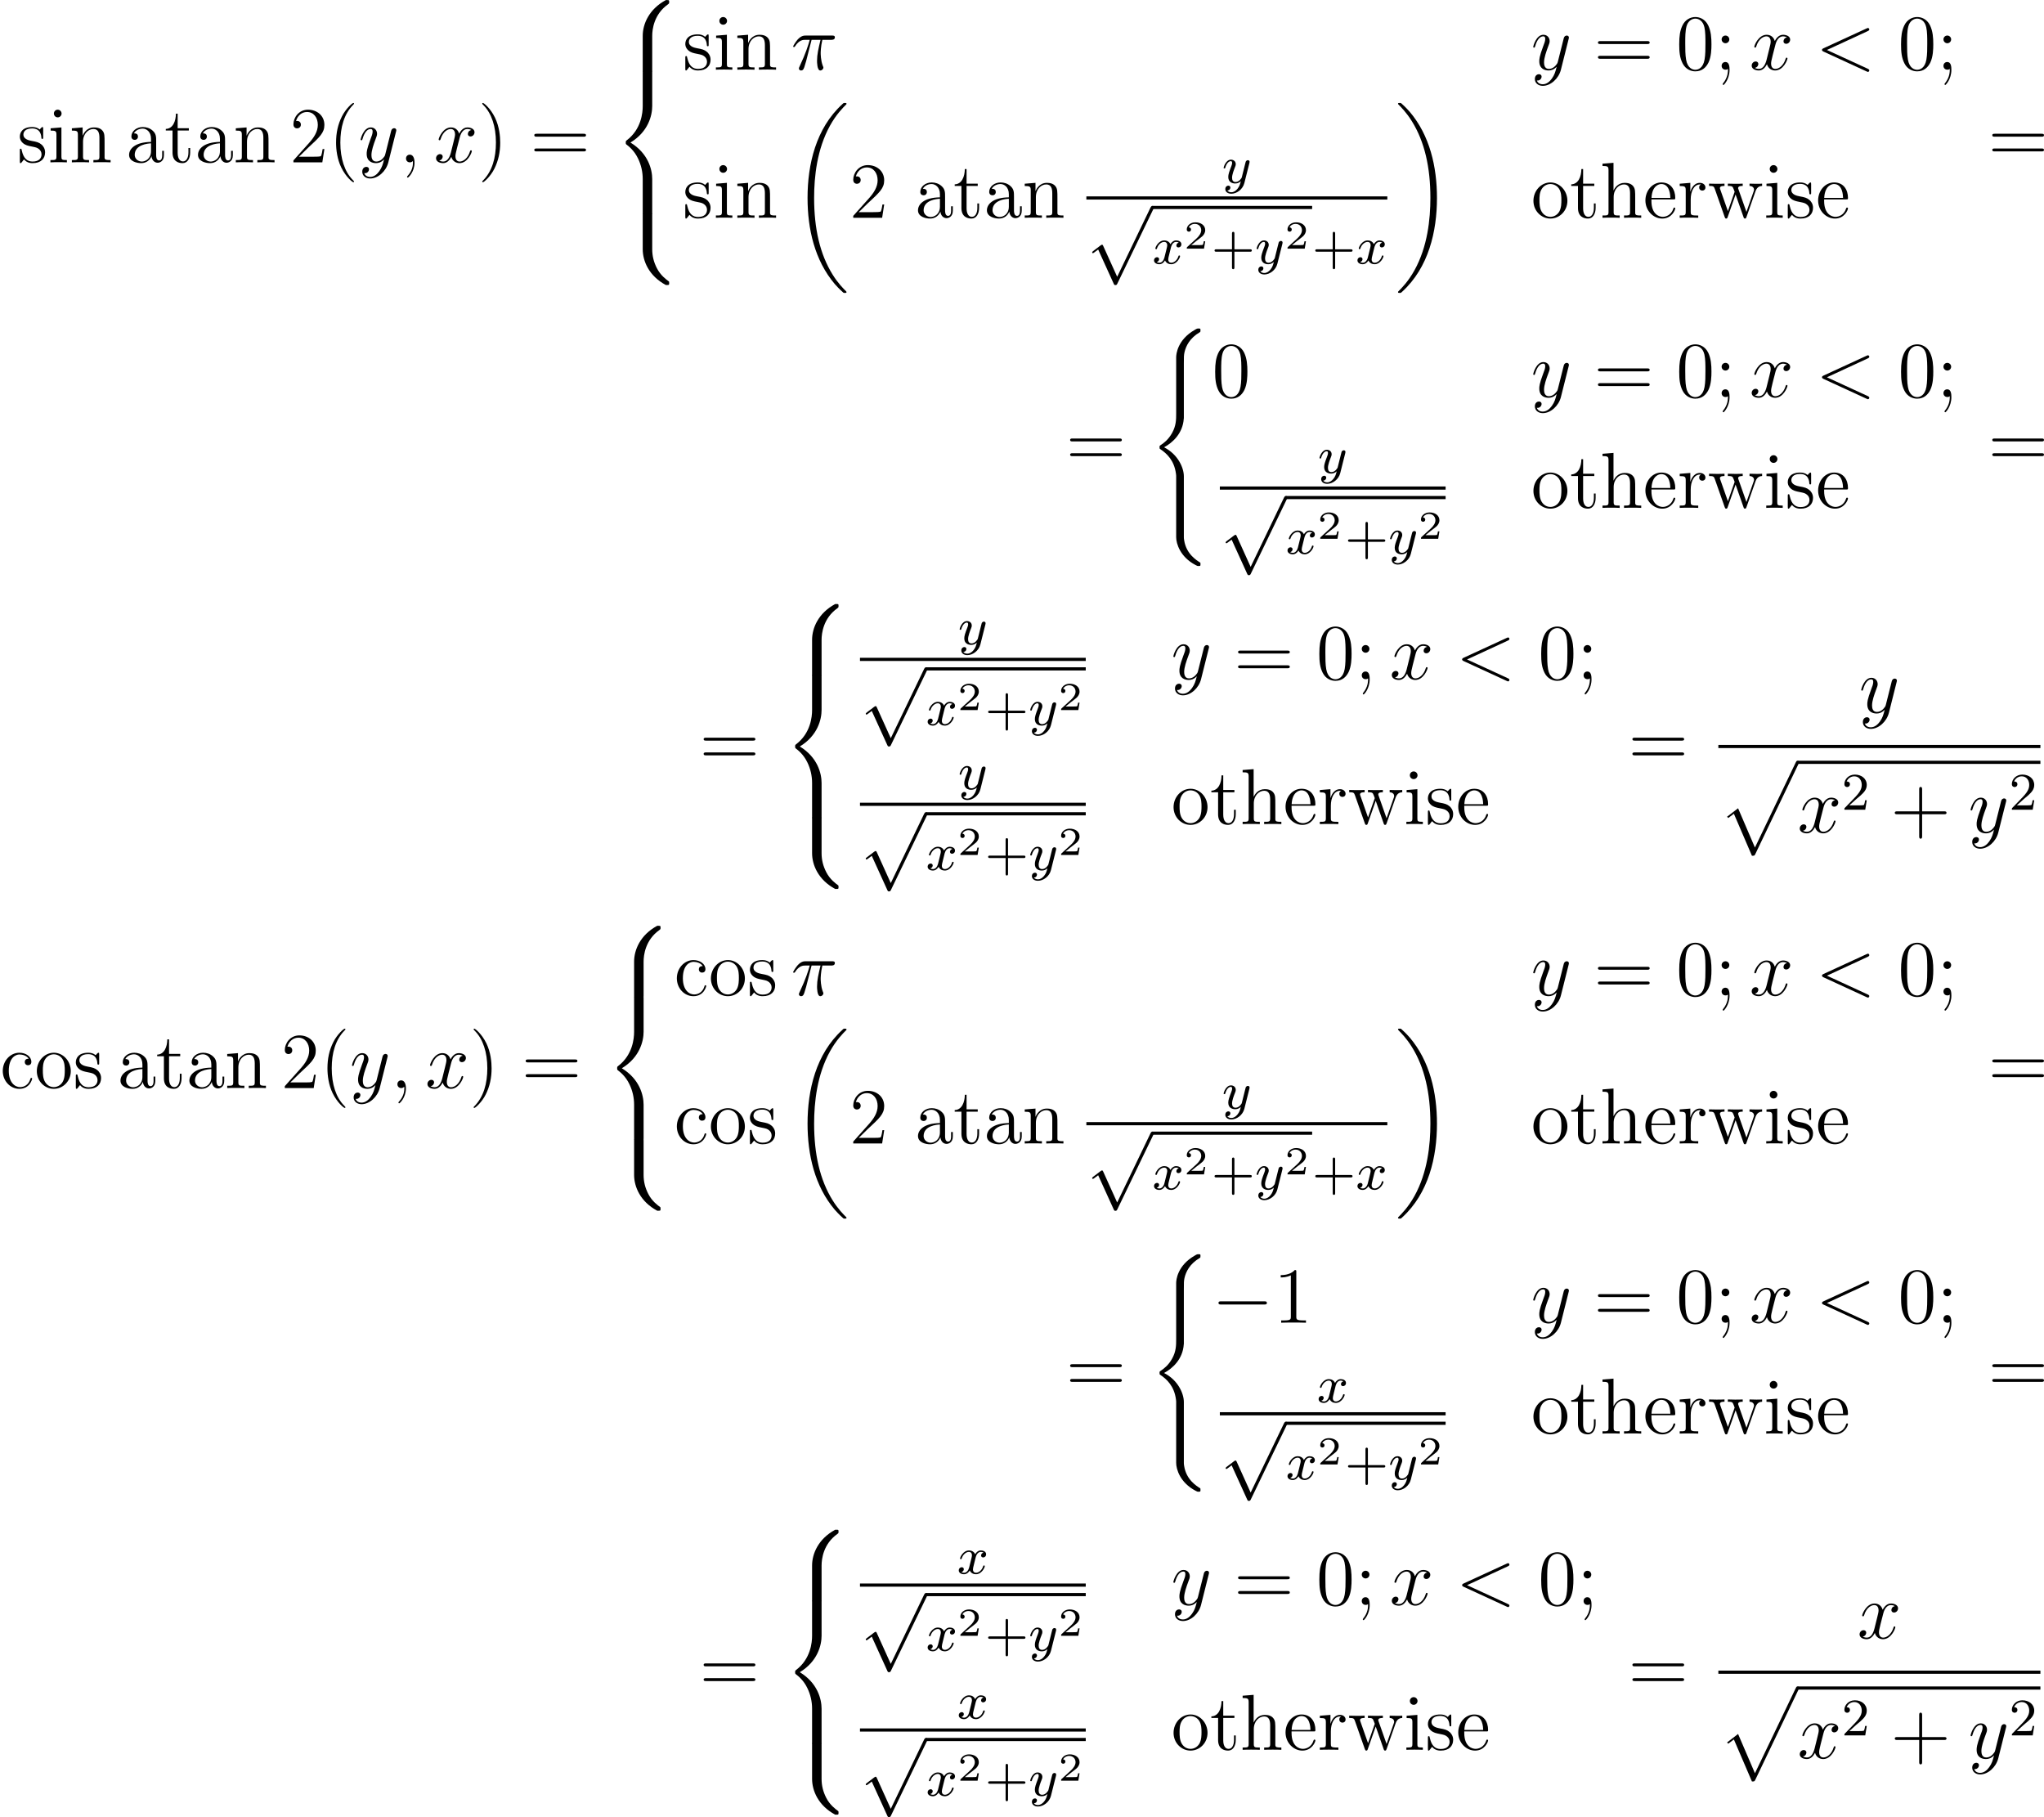 <?xml version='1.0' encoding='UTF-8'?>
<!-- This file was generated by dvisvgm 2.5 -->
<svg height='274.331pt' version='1.1' viewBox='78.483 79.9 308.634 274.331' width='308.634pt' xmlns='http://www.w3.org/2000/svg' xmlns:xlink='http://www.w3.org/1999/xlink'>
<defs>
<path d='M3.216 -1.118H2.995C2.983 -1.034 2.923 -0.64 2.833 -0.574C2.792 -0.538 2.307 -0.538 2.224 -0.538H1.106L1.871 -1.16C2.074 -1.321 2.606 -1.704 2.792 -1.883C2.971 -2.062 3.216 -2.367 3.216 -2.792C3.216 -3.539 2.54 -3.975 1.739 -3.975C0.968 -3.975 0.43 -3.467 0.43 -2.905C0.43 -2.6 0.687 -2.564 0.753 -2.564C0.903 -2.564 1.076 -2.672 1.076 -2.887C1.076 -3.019 0.998 -3.21 0.735 -3.21C0.873 -3.515 1.237 -3.742 1.65 -3.742C2.277 -3.742 2.612 -3.276 2.612 -2.792C2.612 -2.367 2.331 -1.931 1.913 -1.548L0.496 -0.251C0.436 -0.191 0.43 -0.185 0.43 0H3.031L3.216 -1.118Z' id='g4-50'/>
<path d='M7.878 -2.75C8.082 -2.75 8.297 -2.75 8.297 -2.989S8.082 -3.228 7.878 -3.228H1.411C1.207 -3.228 0.992 -3.228 0.992 -2.989S1.207 -2.75 1.411 -2.75H7.878Z' id='g1-0'/>
<path d='M4.651 10.222L2.546 5.571C2.463 5.38 2.403 5.38 2.367 5.38C2.355 5.38 2.295 5.38 2.164 5.475L1.028 6.336C0.873 6.456 0.873 6.492 0.873 6.528C0.873 6.587 0.909 6.659 0.992 6.659C1.064 6.659 1.267 6.492 1.399 6.396C1.47 6.336 1.65 6.205 1.781 6.109L4.136 11.286C4.22 11.477 4.28 11.477 4.388 11.477C4.567 11.477 4.603 11.405 4.686 11.238L10.114 0C10.198 -0.167 10.198 -0.215 10.198 -0.239C10.198 -0.359 10.102 -0.478 9.959 -0.478C9.863 -0.478 9.779 -0.418 9.684 -0.227L4.651 10.222Z' id='g1-112'/>
<path d='M3.993 -3.18C3.642 -3.092 3.626 -2.782 3.626 -2.75C3.626 -2.574 3.762 -2.455 3.937 -2.455S4.384 -2.59 4.384 -2.933C4.384 -3.387 3.881 -3.515 3.587 -3.515C3.212 -3.515 2.909 -3.252 2.726 -2.941C2.55 -3.363 2.136 -3.515 1.809 -3.515C0.94 -3.515 0.454 -2.519 0.454 -2.295C0.454 -2.224 0.51 -2.192 0.574 -2.192C0.669 -2.192 0.685 -2.232 0.709 -2.327C0.893 -2.909 1.371 -3.292 1.785 -3.292C2.096 -3.292 2.248 -3.068 2.248 -2.782C2.248 -2.622 2.152 -2.256 2.088 -2C2.032 -1.769 1.857 -1.06 1.817 -0.909C1.706 -0.478 1.419 -0.143 1.06 -0.143C1.028 -0.143 0.821 -0.143 0.654 -0.255C1.02 -0.343 1.02 -0.677 1.02 -0.685C1.02 -0.869 0.877 -0.98 0.701 -0.98C0.486 -0.98 0.255 -0.797 0.255 -0.494C0.255 -0.128 0.646 0.08 1.052 0.08C1.474 0.08 1.769 -0.239 1.913 -0.494C2.088 -0.104 2.455 0.08 2.837 0.08C3.706 0.08 4.184 -0.917 4.184 -1.14C4.184 -1.219 4.121 -1.243 4.065 -1.243C3.969 -1.243 3.953 -1.188 3.929 -1.108C3.77 -0.574 3.316 -0.143 2.853 -0.143C2.59 -0.143 2.399 -0.319 2.399 -0.654C2.399 -0.813 2.447 -0.996 2.558 -1.443C2.614 -1.682 2.79 -2.383 2.829 -2.534C2.941 -2.949 3.22 -3.292 3.579 -3.292C3.618 -3.292 3.826 -3.292 3.993 -3.18Z' id='g2-120'/>
<path d='M4.129 -3.005C4.16 -3.116 4.16 -3.132 4.16 -3.188C4.16 -3.387 4.001 -3.435 3.905 -3.435C3.866 -3.435 3.682 -3.427 3.579 -3.22C3.563 -3.18 3.491 -2.893 3.451 -2.726L2.973 -0.813C2.965 -0.789 2.622 -0.143 2.04 -0.143C1.65 -0.143 1.514 -0.43 1.514 -0.789C1.514 -1.251 1.785 -1.961 1.969 -2.423C2.048 -2.622 2.072 -2.694 2.072 -2.837C2.072 -3.276 1.722 -3.515 1.355 -3.515C0.566 -3.515 0.239 -2.391 0.239 -2.295C0.239 -2.224 0.295 -2.192 0.359 -2.192C0.462 -2.192 0.47 -2.24 0.494 -2.319C0.701 -3.013 1.044 -3.292 1.331 -3.292C1.451 -3.292 1.522 -3.212 1.522 -3.029C1.522 -2.861 1.459 -2.678 1.403 -2.534C1.076 -1.69 0.94 -1.283 0.94 -0.909C0.94 -0.128 1.53 0.08 2 0.08C2.375 0.08 2.646 -0.088 2.837 -0.271C2.726 0.175 2.646 0.486 2.343 0.869C2.08 1.196 1.761 1.403 1.403 1.403C1.267 1.403 0.964 1.379 0.805 1.14C1.227 1.108 1.259 0.749 1.259 0.701C1.259 0.51 1.116 0.406 0.948 0.406C0.773 0.406 0.494 0.542 0.494 0.933C0.494 1.307 0.837 1.626 1.403 1.626C2.216 1.626 3.132 0.972 3.371 0.008L4.129 -3.005Z' id='g2-121'/>
<path d='M3.475 -1.809H5.818C5.93 -1.809 6.105 -1.809 6.105 -1.993S5.93 -2.176 5.818 -2.176H3.475V-4.527C3.475 -4.639 3.475 -4.814 3.292 -4.814S3.108 -4.639 3.108 -4.527V-2.176H0.757C0.646 -2.176 0.47 -2.176 0.47 -1.993S0.646 -1.809 0.757 -1.809H3.108V0.542C3.108 0.654 3.108 0.829 3.292 0.829S3.475 0.654 3.475 0.542V-1.809Z' id='g5-43'/>
<path d='M2.248 -1.626C2.375 -1.745 2.71 -2.008 2.837 -2.12C3.332 -2.574 3.802 -3.013 3.802 -3.738C3.802 -4.686 3.005 -5.3 2.008 -5.3C1.052 -5.3 0.422 -4.575 0.422 -3.866C0.422 -3.475 0.733 -3.419 0.845 -3.419C1.012 -3.419 1.259 -3.539 1.259 -3.842C1.259 -4.256 0.861 -4.256 0.765 -4.256C0.996 -4.838 1.53 -5.037 1.921 -5.037C2.662 -5.037 3.045 -4.407 3.045 -3.738C3.045 -2.909 2.463 -2.303 1.522 -1.339L0.518 -0.303C0.422 -0.215 0.422 -0.199 0.422 0H3.571L3.802 -1.427H3.555C3.531 -1.267 3.467 -0.869 3.371 -0.717C3.324 -0.654 2.718 -0.654 2.59 -0.654H1.172L2.248 -1.626Z' id='g5-50'/>
<path d='M8.369 28.083C8.369 28.035 8.345 28.011 8.321 27.975C7.878 27.533 7.077 26.732 6.276 25.441C4.352 22.356 3.479 18.471 3.479 13.868C3.479 10.652 3.909 6.504 5.882 2.941C6.826 1.243 7.807 0.263 8.333 -0.263C8.369 -0.299 8.369 -0.323 8.369 -0.359C8.369 -0.478 8.285 -0.478 8.118 -0.478S7.926 -0.478 7.747 -0.299C3.742 3.347 2.487 8.823 2.487 13.856C2.487 18.554 3.563 23.289 6.599 26.863C6.838 27.138 7.293 27.628 7.783 28.059C7.926 28.202 7.95 28.202 8.118 28.202S8.369 28.202 8.369 28.083Z' id='g0-18'/>
<path d='M6.3 13.868C6.3 9.17 5.224 4.435 2.188 0.861C1.949 0.586 1.494 0.096 1.004 -0.335C0.861 -0.478 0.837 -0.478 0.669 -0.478C0.526 -0.478 0.418 -0.478 0.418 -0.359C0.418 -0.311 0.466 -0.263 0.49 -0.239C0.909 0.191 1.71 0.992 2.511 2.283C4.435 5.368 5.308 9.253 5.308 13.856C5.308 17.072 4.878 21.22 2.905 24.783C1.961 26.481 0.968 27.473 0.466 27.975C0.442 28.011 0.418 28.047 0.418 28.083C0.418 28.202 0.526 28.202 0.669 28.202C0.837 28.202 0.861 28.202 1.04 28.023C5.045 24.377 6.3 18.901 6.3 13.868Z' id='g0-19'/>
<path d='M5.392 21.842C5.392 20.527 4.483 18.507 2.403 17.455C3.694 16.761 5.236 15.362 5.38 13.127L5.392 13.055V4.77C5.392 3.79 5.392 3.575 5.487 3.12C5.703 2.164 6.276 0.98 7.795 0.084C7.89 0.024 7.902 0.012 7.902 -0.203C7.902 -0.466 7.89 -0.478 7.627 -0.478C7.412 -0.478 7.388 -0.478 7.066 -0.287C4.388 1.231 4.232 3.455 4.232 3.873V12.374C4.232 13.234 4.232 14.203 3.61 15.303C3.061 16.283 2.415 16.773 1.901 17.12C1.733 17.227 1.722 17.239 1.722 17.443C1.722 17.658 1.733 17.67 1.829 17.73C2.845 18.399 3.933 19.463 4.196 21.412C4.232 21.675 4.232 21.699 4.232 21.842V31.024C4.232 31.992 4.83 34 7.137 35.22C7.412 35.375 7.436 35.375 7.627 35.375C7.89 35.375 7.902 35.363 7.902 35.1C7.902 34.885 7.89 34.873 7.843 34.849C7.329 34.527 5.762 33.582 5.44 31.502C5.392 31.191 5.392 31.167 5.392 31.012V21.842Z' id='g0-40'/>
<path d='M6.025 5.416C6.025 4.435 6.288 2.152 8.416 0.646C8.572 0.526 8.584 0.514 8.584 0.299C8.584 0.024 8.572 0.012 8.273 0.012H8.082C5.511 1.399 4.591 3.658 4.591 5.416V10.556C4.591 10.867 4.603 10.879 4.926 10.879H5.691C6.013 10.879 6.025 10.867 6.025 10.556V5.416Z' id='g0-56'/>
<path d='M8.273 10.748C8.572 10.748 8.584 10.736 8.584 10.461C8.584 10.246 8.572 10.234 8.524 10.198C8.153 9.923 7.293 9.313 6.731 8.213C6.265 7.305 6.025 6.384 6.025 5.344V0.203C6.025 -0.108 6.013 -0.12 5.691 -0.12H4.926C4.603 -0.12 4.591 -0.108 4.591 0.203V5.344C4.591 7.113 5.511 9.373 8.082 10.748H8.273Z' id='g0-58'/>
<path d='M4.591 21.316C4.591 21.627 4.603 21.639 4.926 21.639H5.691C6.013 21.639 6.025 21.627 6.025 21.316V16.271C6.025 14.824 5.416 12.386 2.738 10.76C5.44 9.122 6.025 6.659 6.025 5.248V0.203C6.025 -0.108 6.013 -0.12 5.691 -0.12H4.926C4.603 -0.12 4.591 -0.108 4.591 0.203V5.26C4.591 6.265 4.376 8.751 2.176 10.425C2.044 10.533 2.032 10.544 2.032 10.76S2.044 10.987 2.176 11.094C2.487 11.333 3.312 11.967 3.885 13.175C4.352 14.131 4.591 15.195 4.591 16.259V21.316Z' id='g0-60'/>
<path d='M5.069 13.868C5.44 13.868 5.452 13.856 5.571 13.629L12.111 -0.024C12.194 -0.179 12.194 -0.203 12.194 -0.239C12.194 -0.371 12.099 -0.478 11.955 -0.478C11.8 -0.478 11.752 -0.371 11.692 -0.239L5.523 12.625L2.977 6.695L1.315 7.974L1.494 8.165L2.343 7.52L5.069 13.868Z' id='g0-112'/>
<path d='M3.096 -4.507H4.447C4.125 -3.168 3.921 -2.295 3.921 -1.339C3.921 -1.172 3.921 0.12 4.411 0.12C4.663 0.12 4.878 -0.108 4.878 -0.311C4.878 -0.371 4.878 -0.395 4.794 -0.574C4.471 -1.399 4.471 -2.427 4.471 -2.511C4.471 -2.582 4.471 -3.431 4.722 -4.507H6.061C6.217 -4.507 6.611 -4.507 6.611 -4.89C6.611 -5.153 6.384 -5.153 6.169 -5.153H2.236C1.961 -5.153 1.554 -5.153 1.004 -4.567C0.693 -4.22 0.311 -3.587 0.311 -3.515S0.371 -3.419 0.442 -3.419C0.526 -3.419 0.538 -3.455 0.598 -3.527C1.219 -4.507 1.841 -4.507 2.14 -4.507H2.821C2.558 -3.61 2.26 -2.57 1.279 -0.478C1.184 -0.287 1.184 -0.263 1.184 -0.191C1.184 0.06 1.399 0.12 1.506 0.12C1.853 0.12 1.949 -0.191 2.092 -0.693C2.283 -1.303 2.283 -1.327 2.403 -1.805L3.096 -4.507Z' id='g3-25'/>
<path d='M2.331 0.048C2.331 -0.646 2.104 -1.16 1.614 -1.16C1.231 -1.16 1.04 -0.849 1.04 -0.586S1.219 0 1.626 0C1.781 0 1.913 -0.048 2.02 -0.155C2.044 -0.179 2.056 -0.179 2.068 -0.179C2.092 -0.179 2.092 -0.012 2.092 0.048C2.092 0.442 2.02 1.219 1.327 1.997C1.196 2.14 1.196 2.164 1.196 2.188C1.196 2.248 1.255 2.307 1.315 2.307C1.411 2.307 2.331 1.423 2.331 0.048Z' id='g3-59'/>
<path d='M7.878 -5.822C8.094 -5.918 8.118 -6.001 8.118 -6.073C8.118 -6.205 8.022 -6.3 7.89 -6.3C7.867 -6.3 7.855 -6.288 7.687 -6.217L1.219 -3.24C1.004 -3.144 0.98 -3.061 0.98 -2.989C0.98 -2.905 0.992 -2.833 1.219 -2.726L7.687 0.251C7.843 0.323 7.867 0.335 7.89 0.335C8.022 0.335 8.118 0.239 8.118 0.108C8.118 0.036 8.094 -0.048 7.878 -0.143L1.722 -2.977L7.878 -5.822Z' id='g3-60'/>
<path d='M5.667 -4.878C5.284 -4.806 5.141 -4.519 5.141 -4.292C5.141 -4.005 5.368 -3.909 5.535 -3.909C5.894 -3.909 6.145 -4.22 6.145 -4.543C6.145 -5.045 5.571 -5.272 5.069 -5.272C4.34 -5.272 3.933 -4.555 3.826 -4.328C3.551 -5.224 2.809 -5.272 2.594 -5.272C1.375 -5.272 0.729 -3.706 0.729 -3.443C0.729 -3.395 0.777 -3.335 0.861 -3.335C0.956 -3.335 0.98 -3.407 1.004 -3.455C1.411 -4.782 2.212 -5.033 2.558 -5.033C3.096 -5.033 3.204 -4.531 3.204 -4.244C3.204 -3.981 3.132 -3.706 2.989 -3.132L2.582 -1.494C2.403 -0.777 2.056 -0.12 1.423 -0.12C1.363 -0.12 1.064 -0.12 0.813 -0.275C1.243 -0.359 1.339 -0.717 1.339 -0.861C1.339 -1.1 1.16 -1.243 0.933 -1.243C0.646 -1.243 0.335 -0.992 0.335 -0.61C0.335 -0.108 0.897 0.12 1.411 0.12C1.985 0.12 2.391 -0.335 2.642 -0.825C2.833 -0.12 3.431 0.12 3.873 0.12C5.093 0.12 5.738 -1.447 5.738 -1.71C5.738 -1.769 5.691 -1.817 5.619 -1.817C5.511 -1.817 5.499 -1.757 5.464 -1.662C5.141 -0.61 4.447 -0.12 3.909 -0.12C3.491 -0.12 3.264 -0.43 3.264 -0.921C3.264 -1.184 3.312 -1.375 3.503 -2.164L3.921 -3.79C4.101 -4.507 4.507 -5.033 5.057 -5.033C5.081 -5.033 5.416 -5.033 5.667 -4.878Z' id='g3-120'/>
<path d='M3.144 1.339C2.821 1.793 2.355 2.2 1.769 2.2C1.626 2.2 1.052 2.176 0.873 1.626C0.909 1.638 0.968 1.638 0.992 1.638C1.351 1.638 1.59 1.327 1.59 1.052S1.363 0.681 1.184 0.681C0.992 0.681 0.574 0.825 0.574 1.411C0.574 2.02 1.088 2.439 1.769 2.439C2.965 2.439 4.172 1.339 4.507 0.012L5.679 -4.651C5.691 -4.71 5.715 -4.782 5.715 -4.854C5.715 -5.033 5.571 -5.153 5.392 -5.153C5.284 -5.153 5.033 -5.105 4.937 -4.746L4.053 -1.231C3.993 -1.016 3.993 -0.992 3.897 -0.861C3.658 -0.526 3.264 -0.12 2.69 -0.12C2.02 -0.12 1.961 -0.777 1.961 -1.1C1.961 -1.781 2.283 -2.702 2.606 -3.563C2.738 -3.909 2.809 -4.077 2.809 -4.316C2.809 -4.818 2.451 -5.272 1.865 -5.272C0.765 -5.272 0.323 -3.539 0.323 -3.443C0.323 -3.395 0.371 -3.335 0.454 -3.335C0.562 -3.335 0.574 -3.383 0.622 -3.551C0.909 -4.555 1.363 -5.033 1.829 -5.033C1.937 -5.033 2.14 -5.033 2.14 -4.639C2.14 -4.328 2.008 -3.981 1.829 -3.527C1.243 -1.961 1.243 -1.566 1.243 -1.279C1.243 -0.143 2.056 0.12 2.654 0.12C3.001 0.12 3.431 0.012 3.85 -0.43L3.862 -0.418C3.682 0.287 3.563 0.753 3.144 1.339Z' id='g3-121'/>
<path d='M3.885 2.905C3.885 2.869 3.885 2.845 3.682 2.642C2.487 1.435 1.817 -0.538 1.817 -2.977C1.817 -5.296 2.379 -7.293 3.766 -8.703C3.885 -8.811 3.885 -8.835 3.885 -8.871C3.885 -8.942 3.826 -8.966 3.778 -8.966C3.622 -8.966 2.642 -8.106 2.056 -6.934C1.447 -5.727 1.172 -4.447 1.172 -2.977C1.172 -1.913 1.339 -0.49 1.961 0.789C2.666 2.224 3.646 3.001 3.778 3.001C3.826 3.001 3.885 2.977 3.885 2.905Z' id='g6-40'/>
<path d='M3.371 -2.977C3.371 -3.885 3.252 -5.368 2.582 -6.755C1.877 -8.189 0.897 -8.966 0.765 -8.966C0.717 -8.966 0.658 -8.942 0.658 -8.871C0.658 -8.835 0.658 -8.811 0.861 -8.608C2.056 -7.4 2.726 -5.428 2.726 -2.989C2.726 -0.669 2.164 1.327 0.777 2.738C0.658 2.845 0.658 2.869 0.658 2.905C0.658 2.977 0.717 3.001 0.765 3.001C0.921 3.001 1.901 2.14 2.487 0.968C3.096 -0.251 3.371 -1.542 3.371 -2.977Z' id='g6-41'/>
<path d='M4.77 -2.762H8.07C8.237 -2.762 8.452 -2.762 8.452 -2.977C8.452 -3.204 8.249 -3.204 8.07 -3.204H4.77V-6.504C4.77 -6.671 4.77 -6.886 4.555 -6.886C4.328 -6.886 4.328 -6.683 4.328 -6.504V-3.204H1.028C0.861 -3.204 0.646 -3.204 0.646 -2.989C0.646 -2.762 0.849 -2.762 1.028 -2.762H4.328V0.538C4.328 0.705 4.328 0.921 4.543 0.921C4.77 0.921 4.77 0.717 4.77 0.538V-2.762Z' id='g6-43'/>
<path d='M5.356 -3.826C5.356 -4.818 5.296 -5.786 4.866 -6.695C4.376 -7.687 3.515 -7.95 2.929 -7.95C2.236 -7.95 1.387 -7.603 0.944 -6.611C0.61 -5.858 0.49 -5.117 0.49 -3.826C0.49 -2.666 0.574 -1.793 1.004 -0.944C1.47 -0.036 2.295 0.251 2.917 0.251C3.957 0.251 4.555 -0.371 4.902 -1.064C5.332 -1.961 5.356 -3.132 5.356 -3.826ZM2.917 0.012C2.534 0.012 1.757 -0.203 1.53 -1.506C1.399 -2.224 1.399 -3.132 1.399 -3.969C1.399 -4.949 1.399 -5.834 1.59 -6.539C1.793 -7.34 2.403 -7.711 2.917 -7.711C3.371 -7.711 4.065 -7.436 4.292 -6.408C4.447 -5.727 4.447 -4.782 4.447 -3.969C4.447 -3.168 4.447 -2.26 4.316 -1.53C4.089 -0.215 3.335 0.012 2.917 0.012Z' id='g6-48'/>
<path d='M3.443 -7.663C3.443 -7.938 3.443 -7.95 3.204 -7.95C2.917 -7.627 2.319 -7.185 1.088 -7.185V-6.838C1.363 -6.838 1.961 -6.838 2.618 -7.149V-0.921C2.618 -0.49 2.582 -0.347 1.53 -0.347H1.16V0C1.482 -0.024 2.642 -0.024 3.037 -0.024S4.579 -0.024 4.902 0V-0.347H4.531C3.479 -0.347 3.443 -0.49 3.443 -0.921V-7.663Z' id='g6-49'/>
<path d='M5.26 -2.008H4.997C4.961 -1.805 4.866 -1.148 4.746 -0.956C4.663 -0.849 3.981 -0.849 3.622 -0.849H1.411C1.733 -1.124 2.463 -1.889 2.774 -2.176C4.591 -3.85 5.26 -4.471 5.26 -5.655C5.26 -7.03 4.172 -7.95 2.786 -7.95S0.586 -6.767 0.586 -5.738C0.586 -5.129 1.112 -5.129 1.148 -5.129C1.399 -5.129 1.71 -5.308 1.71 -5.691C1.71 -6.025 1.482 -6.253 1.148 -6.253C1.04 -6.253 1.016 -6.253 0.98 -6.241C1.207 -7.054 1.853 -7.603 2.63 -7.603C3.646 -7.603 4.268 -6.755 4.268 -5.655C4.268 -4.639 3.682 -3.754 3.001 -2.989L0.586 -0.287V0H4.949L5.26 -2.008Z' id='g6-50'/>
<path d='M2.2 -4.579C2.2 -4.902 1.925 -5.153 1.626 -5.153C1.279 -5.153 1.04 -4.878 1.04 -4.579C1.04 -4.22 1.339 -3.993 1.614 -3.993C1.937 -3.993 2.2 -4.244 2.2 -4.579ZM1.997 -0.12C1.997 0.299 1.997 1.148 1.267 2.044C1.196 2.14 1.196 2.164 1.196 2.188C1.196 2.248 1.255 2.307 1.315 2.307C1.399 2.307 2.236 1.423 2.236 0.024C2.236 -0.418 2.2 -1.16 1.614 -1.16C1.267 -1.16 1.04 -0.897 1.04 -0.586C1.04 -0.263 1.267 0 1.626 0C1.853 0 1.937 -0.072 1.997 -0.12Z' id='g6-59'/>
<path d='M8.07 -3.873C8.237 -3.873 8.452 -3.873 8.452 -4.089C8.452 -4.316 8.249 -4.316 8.07 -4.316H1.028C0.861 -4.316 0.646 -4.316 0.646 -4.101C0.646 -3.873 0.849 -3.873 1.028 -3.873H8.07ZM8.07 -1.65C8.237 -1.65 8.452 -1.65 8.452 -1.865C8.452 -2.092 8.249 -2.092 8.07 -2.092H1.028C0.861 -2.092 0.646 -2.092 0.646 -1.877C0.646 -1.65 0.849 -1.65 1.028 -1.65H8.07Z' id='g6-61'/>
<path d='M4.615 -3.192C4.615 -3.838 4.615 -4.316 4.089 -4.782C3.67 -5.165 3.132 -5.332 2.606 -5.332C1.626 -5.332 0.873 -4.686 0.873 -3.909C0.873 -3.563 1.1 -3.395 1.375 -3.395C1.662 -3.395 1.865 -3.599 1.865 -3.885C1.865 -4.376 1.435 -4.376 1.255 -4.376C1.53 -4.878 2.104 -5.093 2.582 -5.093C3.132 -5.093 3.838 -4.639 3.838 -3.563V-3.084C1.435 -3.049 0.526 -2.044 0.526 -1.124C0.526 -0.179 1.626 0.12 2.355 0.12C3.144 0.12 3.682 -0.359 3.909 -0.933C3.957 -0.371 4.328 0.06 4.842 0.06C5.093 0.06 5.786 -0.108 5.786 -1.064V-1.733H5.523V-1.064C5.523 -0.383 5.236 -0.287 5.069 -0.287C4.615 -0.287 4.615 -0.921 4.615 -1.1V-3.192ZM3.838 -1.686C3.838 -0.514 2.965 -0.12 2.451 -0.12C1.865 -0.12 1.375 -0.55 1.375 -1.124C1.375 -2.702 3.407 -2.845 3.838 -2.869V-1.686Z' id='g6-97'/>
<path d='M4.328 -4.423C4.184 -4.423 3.742 -4.423 3.742 -3.933C3.742 -3.646 3.945 -3.443 4.232 -3.443C4.507 -3.443 4.734 -3.61 4.734 -3.957C4.734 -4.758 3.897 -5.332 2.929 -5.332C1.53 -5.332 0.418 -4.089 0.418 -2.582C0.418 -1.052 1.566 0.12 2.917 0.12C4.495 0.12 4.854 -1.315 4.854 -1.423S4.77 -1.53 4.734 -1.53C4.627 -1.53 4.615 -1.494 4.579 -1.351C4.316 -0.502 3.67 -0.143 3.025 -0.143C2.295 -0.143 1.327 -0.777 1.327 -2.594C1.327 -4.579 2.343 -5.069 2.941 -5.069C3.395 -5.069 4.053 -4.89 4.328 -4.423Z' id='g6-99'/>
<path d='M4.579 -2.774C4.842 -2.774 4.866 -2.774 4.866 -3.001C4.866 -4.208 4.22 -5.332 2.774 -5.332C1.411 -5.332 0.359 -4.101 0.359 -2.618C0.359 -1.04 1.578 0.12 2.905 0.12C4.328 0.12 4.866 -1.172 4.866 -1.423C4.866 -1.494 4.806 -1.542 4.734 -1.542C4.639 -1.542 4.615 -1.482 4.591 -1.423C4.28 -0.418 3.479 -0.143 2.977 -0.143S1.267 -0.478 1.267 -2.546V-2.774H4.579ZM1.279 -3.001C1.375 -4.878 2.427 -5.093 2.762 -5.093C4.041 -5.093 4.113 -3.407 4.125 -3.001H1.279Z' id='g6-101'/>
<path d='M5.32 -2.905C5.32 -4.017 5.32 -4.352 5.045 -4.734C4.698 -5.2 4.136 -5.272 3.73 -5.272C2.702 -5.272 2.224 -4.495 2.056 -4.125H2.044V-8.297L0.383 -8.165V-7.819C1.196 -7.819 1.291 -7.735 1.291 -7.149V-0.885C1.291 -0.347 1.16 -0.347 0.383 -0.347V0C0.693 -0.024 1.339 -0.024 1.674 -0.024C2.02 -0.024 2.666 -0.024 2.977 0V-0.347C2.212 -0.347 2.068 -0.347 2.068 -0.885V-3.108C2.068 -4.364 2.893 -5.033 3.634 -5.033S4.543 -4.423 4.543 -3.694V-0.885C4.543 -0.347 4.411 -0.347 3.634 -0.347V0C3.945 -0.024 4.591 -0.024 4.926 -0.024C5.272 -0.024 5.918 -0.024 6.229 0V-0.347C5.631 -0.347 5.332 -0.347 5.32 -0.705V-2.905Z' id='g6-104'/>
<path d='M2.08 -7.364C2.08 -7.675 1.829 -7.95 1.494 -7.95C1.184 -7.95 0.921 -7.699 0.921 -7.376C0.921 -7.018 1.207 -6.791 1.494 -6.791C1.865 -6.791 2.08 -7.101 2.08 -7.364ZM0.43 -5.141V-4.794C1.196 -4.794 1.303 -4.722 1.303 -4.136V-0.885C1.303 -0.347 1.172 -0.347 0.395 -0.347V0C0.729 -0.024 1.303 -0.024 1.65 -0.024C1.781 -0.024 2.475 -0.024 2.881 0V-0.347C2.104 -0.347 2.056 -0.406 2.056 -0.873V-5.272L0.43 -5.141Z' id='g6-105'/>
<path d='M5.32 -2.905C5.32 -4.017 5.32 -4.352 5.045 -4.734C4.698 -5.2 4.136 -5.272 3.73 -5.272C2.57 -5.272 2.116 -4.28 2.02 -4.041H2.008V-5.272L0.383 -5.141V-4.794C1.196 -4.794 1.291 -4.71 1.291 -4.125V-0.885C1.291 -0.347 1.16 -0.347 0.383 -0.347V0C0.693 -0.024 1.339 -0.024 1.674 -0.024C2.02 -0.024 2.666 -0.024 2.977 0V-0.347C2.212 -0.347 2.068 -0.347 2.068 -0.885V-3.108C2.068 -4.364 2.893 -5.033 3.634 -5.033S4.543 -4.423 4.543 -3.694V-0.885C4.543 -0.347 4.411 -0.347 3.634 -0.347V0C3.945 -0.024 4.591 -0.024 4.926 -0.024C5.272 -0.024 5.918 -0.024 6.229 0V-0.347C5.631 -0.347 5.332 -0.347 5.32 -0.705V-2.905Z' id='g6-110'/>
<path d='M5.487 -2.558C5.487 -4.101 4.316 -5.332 2.929 -5.332C1.494 -5.332 0.359 -4.065 0.359 -2.558C0.359 -1.028 1.554 0.12 2.917 0.12C4.328 0.12 5.487 -1.052 5.487 -2.558ZM2.929 -0.143C2.487 -0.143 1.949 -0.335 1.602 -0.921C1.279 -1.459 1.267 -2.164 1.267 -2.666C1.267 -3.12 1.267 -3.85 1.638 -4.388C1.973 -4.902 2.499 -5.093 2.917 -5.093C3.383 -5.093 3.885 -4.878 4.208 -4.411C4.579 -3.862 4.579 -3.108 4.579 -2.666C4.579 -2.248 4.579 -1.506 4.268 -0.944C3.933 -0.371 3.383 -0.143 2.929 -0.143Z' id='g6-111'/>
<path d='M1.997 -2.786C1.997 -3.945 2.475 -5.033 3.395 -5.033C3.491 -5.033 3.515 -5.033 3.563 -5.021C3.467 -4.973 3.276 -4.902 3.276 -4.579C3.276 -4.232 3.551 -4.101 3.742 -4.101C3.981 -4.101 4.22 -4.256 4.22 -4.579C4.22 -4.937 3.897 -5.272 3.383 -5.272C2.367 -5.272 2.02 -4.172 1.949 -3.945H1.937V-5.272L0.335 -5.141V-4.794C1.148 -4.794 1.243 -4.71 1.243 -4.125V-0.885C1.243 -0.347 1.112 -0.347 0.335 -0.347V0C0.669 -0.024 1.327 -0.024 1.686 -0.024C2.008 -0.024 2.857 -0.024 3.132 0V-0.347H2.893C2.02 -0.347 1.997 -0.478 1.997 -0.909V-2.786Z' id='g6-114'/>
<path d='M3.921 -5.057C3.921 -5.272 3.921 -5.332 3.802 -5.332C3.706 -5.332 3.479 -5.069 3.395 -4.961C3.025 -5.26 2.654 -5.332 2.271 -5.332C0.825 -5.332 0.395 -4.543 0.395 -3.885C0.395 -3.754 0.395 -3.335 0.849 -2.917C1.231 -2.582 1.638 -2.499 2.188 -2.391C2.845 -2.26 3.001 -2.224 3.3 -1.985C3.515 -1.805 3.67 -1.542 3.67 -1.207C3.67 -0.693 3.371 -0.12 2.319 -0.12C1.53 -0.12 0.956 -0.574 0.693 -1.769C0.646 -1.985 0.646 -1.997 0.634 -2.008C0.61 -2.056 0.562 -2.056 0.526 -2.056C0.395 -2.056 0.395 -1.997 0.395 -1.781V-0.155C0.395 0.06 0.395 0.12 0.514 0.12C0.574 0.12 0.586 0.108 0.789 -0.143C0.849 -0.227 0.849 -0.251 1.028 -0.442C1.482 0.12 2.128 0.12 2.331 0.12C3.587 0.12 4.208 -0.574 4.208 -1.518C4.208 -2.164 3.814 -2.546 3.706 -2.654C3.276 -3.025 2.953 -3.096 2.164 -3.24C1.805 -3.312 0.933 -3.479 0.933 -4.196C0.933 -4.567 1.184 -5.117 2.26 -5.117C3.563 -5.117 3.634 -4.005 3.658 -3.634C3.67 -3.539 3.754 -3.539 3.79 -3.539C3.921 -3.539 3.921 -3.599 3.921 -3.814V-5.057Z' id='g6-115'/>
<path d='M2.008 -4.806H3.694V-5.153H2.008V-7.352H1.745C1.733 -6.229 1.303 -5.081 0.215 -5.045V-4.806H1.231V-1.482C1.231 -0.155 2.116 0.12 2.75 0.12C3.503 0.12 3.897 -0.622 3.897 -1.482V-2.164H3.634V-1.506C3.634 -0.646 3.288 -0.143 2.821 -0.143C2.008 -0.143 2.008 -1.255 2.008 -1.459V-4.806Z' id='g6-116'/>
<path d='M7.233 -4.017C7.496 -4.77 8.022 -4.794 8.225 -4.806V-5.153C7.926 -5.129 7.711 -5.129 7.34 -5.129C6.994 -5.129 6.97 -5.129 6.324 -5.153V-4.806C6.862 -4.782 7.006 -4.459 7.006 -4.232C7.006 -4.22 7.006 -4.136 6.958 -4.017L5.858 -0.885L4.663 -4.268C4.603 -4.411 4.603 -4.435 4.603 -4.471C4.603 -4.806 5.045 -4.806 5.296 -4.806V-5.153C4.961 -5.129 4.471 -5.129 4.125 -5.129C3.742 -5.129 3.718 -5.129 3.049 -5.153V-4.806C3.503 -4.806 3.658 -4.782 3.79 -4.627C3.85 -4.555 3.993 -4.16 4.077 -3.921L3.061 -1.004L1.913 -4.256C1.853 -4.411 1.853 -4.435 1.853 -4.483C1.853 -4.806 2.319 -4.806 2.546 -4.806V-5.153C2.248 -5.129 1.65 -5.129 1.327 -5.129C0.992 -5.129 0.968 -5.129 0.215 -5.153V-4.806C0.825 -4.806 0.944 -4.758 1.076 -4.376L2.582 -0.096C2.63 0.036 2.666 0.12 2.798 0.12C2.905 0.12 2.965 0.084 3.025 -0.108L4.22 -3.515L5.416 -0.108C5.475 0.084 5.535 0.12 5.643 0.12C5.774 0.12 5.81 0.036 5.858 -0.096L7.233 -4.017Z' id='g6-119'/>
</defs>
<g id='page1'>
<use x='81.084' xlink:href='#g6-115' y='104.409'/>
<use x='85.701' xlink:href='#g6-105' y='104.409'/>
<use x='88.953' xlink:href='#g6-110' y='104.409'/>
<use x='97.449' xlink:href='#g6-97' y='104.409'/>
<use x='103.302' xlink:href='#g6-116' y='104.409'/>
<use x='107.854' xlink:href='#g6-97' y='104.409'/>
<use x='113.707' xlink:href='#g6-110' y='104.409'/>
<use x='122.203' xlink:href='#g6-50' y='104.409'/>
<use x='128.056' xlink:href='#g6-40' y='104.409'/>
<use x='132.608' xlink:href='#g3-121' y='104.409'/>
<use x='138.745' xlink:href='#g3-59' y='104.409'/>
<use x='143.989' xlink:href='#g3-120' y='104.409'/>
<use x='150.641' xlink:href='#g6-41' y='104.409'/>
<use x='158.514' xlink:href='#g6-61' y='104.409'/>
<use x='170.94' xlink:href='#g0-56' y='79.9'/>
<use x='170.94' xlink:href='#g0-60' y='90.66'/>
<use x='170.94' xlink:href='#g0-58' y='112.18'/>
<use x='181.567' xlink:href='#g6-115' y='90.421'/>
<use x='186.184' xlink:href='#g6-105' y='90.421'/>
<use x='189.436' xlink:href='#g6-110' y='90.421'/>
<use x='197.932' xlink:href='#g3-25' y='90.421'/>
<use x='309.665' xlink:href='#g3-121' y='90.421'/>
<use x='319.122' xlink:href='#g6-61' y='90.421'/>
<use x='331.548' xlink:href='#g6-48' y='90.421'/>
<use x='337.401' xlink:href='#g6-59' y='90.421'/>
<use x='342.645' xlink:href='#g3-120' y='90.421'/>
<use x='352.618' xlink:href='#g3-60' y='90.421'/>
<use x='365.043' xlink:href='#g6-48' y='90.421'/>
<use x='370.896' xlink:href='#g6-59' y='90.421'/>
<use x='181.567' xlink:href='#g6-115' y='112.777'/>
<use x='186.184' xlink:href='#g6-105' y='112.777'/>
<use x='189.436' xlink:href='#g6-110' y='112.777'/>
<use x='197.932' xlink:href='#g0-18' y='95.92'/>
<use x='206.732' xlink:href='#g6-50' y='112.777'/>
<use x='216.57' xlink:href='#g6-97' y='112.777'/>
<use x='222.423' xlink:href='#g6-116' y='112.777'/>
<use x='226.975' xlink:href='#g6-97' y='112.777'/>
<use x='232.828' xlink:href='#g6-110' y='112.777'/>
<use x='263.005' xlink:href='#g2-121' y='107.521'/>
<rect height='0.478' width='45.443' x='242.52' y='109.549'/>
<use x='242.52' xlink:href='#g1-112' y='111.462'/>
<rect height='0.478' width='24.127' x='252.482' y='110.984'/>
<use x='252.482' xlink:href='#g2-120' y='119.711'/>
<use x='257.249' xlink:href='#g4-50' y='117.441'/>
<use x='261.4' xlink:href='#g5-43' y='119.711'/>
<use x='267.987' xlink:href='#g2-121' y='119.711'/>
<use x='272.458' xlink:href='#g4-50' y='117.441'/>
<use x='276.609' xlink:href='#g5-43' y='119.711'/>
<use x='283.196' xlink:href='#g2-120' y='119.711'/>
<use x='289.158' xlink:href='#g0-19' y='95.92'/>
<use x='309.665' xlink:href='#g6-111' y='112.777'/>
<use x='315.518' xlink:href='#g6-116' y='112.777'/>
<use x='320.07' xlink:href='#g6-104' y='112.777'/>
<use x='326.573' xlink:href='#g6-101' y='112.777'/>
<use x='331.776' xlink:href='#g6-114' y='112.777'/>
<use x='336.328' xlink:href='#g6-119' y='112.777'/>
<use x='344.783' xlink:href='#g6-105' y='112.777'/>
<use x='348.034' xlink:href='#g6-115' y='112.777'/>
<use x='352.652' xlink:href='#g6-101' y='112.777'/>
<use x='378.664' xlink:href='#g6-61' y='104.409'/>
<use x='239.422' xlink:href='#g6-61' y='150.416'/>
<use x='251.847' xlink:href='#g0-40' y='129.973'/>
<use x='261.478' xlink:href='#g6-48' y='139.836'/>
<use x='309.665' xlink:href='#g3-121' y='139.836'/>
<use x='319.122' xlink:href='#g6-61' y='139.836'/>
<use x='331.548' xlink:href='#g6-48' y='139.836'/>
<use x='337.401' xlink:href='#g6-59' y='139.836'/>
<use x='342.645' xlink:href='#g3-120' y='139.836'/>
<use x='352.618' xlink:href='#g3-60' y='139.836'/>
<use x='365.043' xlink:href='#g6-48' y='139.836'/>
<use x='370.896' xlink:href='#g6-59' y='139.836'/>
<use x='277.482' xlink:href='#g2-121' y='151.317'/>
<rect height='0.478' width='34.09' x='262.673' y='153.345'/>
<use x='262.673' xlink:href='#g1-112' y='155.258'/>
<rect height='0.478' width='24.127' x='272.636' y='154.78'/>
<use x='272.636' xlink:href='#g2-120' y='163.506'/>
<use x='277.403' xlink:href='#g4-50' y='161.237'/>
<use x='281.554' xlink:href='#g5-43' y='163.506'/>
<use x='288.14' xlink:href='#g2-121' y='163.506'/>
<use x='292.612' xlink:href='#g4-50' y='161.237'/>
<use x='309.665' xlink:href='#g6-111' y='156.573'/>
<use x='315.518' xlink:href='#g6-116' y='156.573'/>
<use x='320.07' xlink:href='#g6-104' y='156.573'/>
<use x='326.573' xlink:href='#g6-101' y='156.573'/>
<use x='331.776' xlink:href='#g6-114' y='156.573'/>
<use x='336.328' xlink:href='#g6-119' y='156.573'/>
<use x='344.783' xlink:href='#g6-105' y='156.573'/>
<use x='348.034' xlink:href='#g6-115' y='156.573'/>
<use x='352.652' xlink:href='#g6-101' y='156.573'/>
<use x='378.664' xlink:href='#g6-61' y='150.416'/>
<use x='184.087' xlink:href='#g6-61' y='195.586'/>
<use x='196.513' xlink:href='#g0-56' y='171.078'/>
<use x='196.513' xlink:href='#g0-60' y='181.838'/>
<use x='196.513' xlink:href='#g0-58' y='203.357'/>
<use x='223.144' xlink:href='#g2-121' y='177.18'/>
<rect height='0.478' width='34.09' x='208.335' y='179.208'/>
<use x='208.335' xlink:href='#g1-112' y='181.121'/>
<rect height='0.478' width='24.127' x='218.298' y='180.642'/>
<use x='218.298' xlink:href='#g2-120' y='189.369'/>
<use x='223.064' xlink:href='#g4-50' y='187.1'/>
<use x='227.216' xlink:href='#g5-43' y='189.369'/>
<use x='233.802' xlink:href='#g2-121' y='189.369'/>
<use x='238.274' xlink:href='#g4-50' y='187.1'/>
<use x='255.326' xlink:href='#g3-121' y='182.436'/>
<use x='264.784' xlink:href='#g6-61' y='182.436'/>
<use x='277.209' xlink:href='#g6-48' y='182.436'/>
<use x='283.062' xlink:href='#g6-59' y='182.436'/>
<use x='288.306' xlink:href='#g3-120' y='182.436'/>
<use x='298.279' xlink:href='#g3-60' y='182.436'/>
<use x='310.705' xlink:href='#g6-48' y='182.436'/>
<use x='316.558' xlink:href='#g6-59' y='182.436'/>
<use x='223.144' xlink:href='#g2-121' y='199.058'/>
<rect height='0.478' width='34.09' x='208.335' y='201.086'/>
<use x='208.335' xlink:href='#g1-112' y='202.998'/>
<rect height='0.478' width='24.127' x='218.298' y='202.52'/>
<use x='218.298' xlink:href='#g2-120' y='211.247'/>
<use x='223.064' xlink:href='#g4-50' y='208.978'/>
<use x='227.216' xlink:href='#g5-43' y='211.247'/>
<use x='233.802' xlink:href='#g2-121' y='211.247'/>
<use x='238.274' xlink:href='#g4-50' y='208.978'/>
<use x='255.326' xlink:href='#g6-111' y='204.314'/>
<use x='261.179' xlink:href='#g6-116' y='204.314'/>
<use x='265.732' xlink:href='#g6-104' y='204.314'/>
<use x='272.235' xlink:href='#g6-101' y='204.314'/>
<use x='277.438' xlink:href='#g6-114' y='204.314'/>
<use x='281.99' xlink:href='#g6-119' y='204.314'/>
<use x='290.444' xlink:href='#g6-105' y='204.314'/>
<use x='293.696' xlink:href='#g6-115' y='204.314'/>
<use x='298.313' xlink:href='#g6-101' y='204.314'/>
<use x='324.326' xlink:href='#g6-61' y='195.586'/>
<use x='359.192' xlink:href='#g3-121' y='187.499'/>
<rect height='0.478' width='48.627' x='337.947' y='192.359'/>
<use x='337.947' xlink:href='#g0-112' y='195.228'/>
<rect height='0.478' width='36.671' x='349.902' y='194.749'/>
<use x='349.902' xlink:href='#g3-120' y='205.593'/>
<use x='356.554' xlink:href='#g5-50' y='202.14'/>
<use x='363.943' xlink:href='#g6-43' y='205.593'/>
<use x='375.704' xlink:href='#g3-121' y='205.593'/>
<use x='381.841' xlink:href='#g5-50' y='202.14'/>
<use x='78.483' xlink:href='#g6-99' y='244.164'/>
<use x='83.685' xlink:href='#g6-111' y='244.164'/>
<use x='89.538' xlink:href='#g6-115' y='244.164'/>
<use x='96.148' xlink:href='#g6-97' y='244.164'/>
<use x='102.001' xlink:href='#g6-116' y='244.164'/>
<use x='106.554' xlink:href='#g6-97' y='244.164'/>
<use x='112.407' xlink:href='#g6-110' y='244.164'/>
<use x='120.902' xlink:href='#g6-50' y='244.164'/>
<use x='126.755' xlink:href='#g6-40' y='244.164'/>
<use x='131.308' xlink:href='#g3-121' y='244.164'/>
<use x='137.444' xlink:href='#g3-59' y='244.164'/>
<use x='142.688' xlink:href='#g3-120' y='244.164'/>
<use x='149.341' xlink:href='#g6-41' y='244.164'/>
<use x='157.214' xlink:href='#g6-61' y='244.164'/>
<use x='169.639' xlink:href='#g0-56' y='219.656'/>
<use x='169.639' xlink:href='#g0-60' y='230.416'/>
<use x='169.639' xlink:href='#g0-58' y='251.935'/>
<use x='180.266' xlink:href='#g6-99' y='230.176'/>
<use x='185.469' xlink:href='#g6-111' y='230.176'/>
<use x='191.322' xlink:href='#g6-115' y='230.176'/>
<use x='197.932' xlink:href='#g3-25' y='230.176'/>
<use x='309.665' xlink:href='#g3-121' y='230.176'/>
<use x='319.122' xlink:href='#g6-61' y='230.176'/>
<use x='331.548' xlink:href='#g6-48' y='230.176'/>
<use x='337.401' xlink:href='#g6-59' y='230.176'/>
<use x='342.645' xlink:href='#g3-120' y='230.176'/>
<use x='352.618' xlink:href='#g3-60' y='230.176'/>
<use x='365.043' xlink:href='#g6-48' y='230.176'/>
<use x='370.896' xlink:href='#g6-59' y='230.176'/>
<use x='180.266' xlink:href='#g6-99' y='252.533'/>
<use x='185.469' xlink:href='#g6-111' y='252.533'/>
<use x='191.322' xlink:href='#g6-115' y='252.533'/>
<use x='197.932' xlink:href='#g0-18' y='235.676'/>
<use x='206.732' xlink:href='#g6-50' y='252.533'/>
<use x='216.57' xlink:href='#g6-97' y='252.533'/>
<use x='222.423' xlink:href='#g6-116' y='252.533'/>
<use x='226.975' xlink:href='#g6-97' y='252.533'/>
<use x='232.828' xlink:href='#g6-110' y='252.533'/>
<use x='263.005' xlink:href='#g2-121' y='247.277'/>
<rect height='0.478' width='45.443' x='242.52' y='249.305'/>
<use x='242.52' xlink:href='#g1-112' y='251.218'/>
<rect height='0.478' width='24.127' x='252.482' y='250.739'/>
<use x='252.482' xlink:href='#g2-120' y='259.466'/>
<use x='257.249' xlink:href='#g4-50' y='257.197'/>
<use x='261.4' xlink:href='#g5-43' y='259.466'/>
<use x='267.987' xlink:href='#g2-121' y='259.466'/>
<use x='272.458' xlink:href='#g4-50' y='257.197'/>
<use x='276.609' xlink:href='#g5-43' y='259.466'/>
<use x='283.196' xlink:href='#g2-120' y='259.466'/>
<use x='289.158' xlink:href='#g0-19' y='235.676'/>
<use x='309.665' xlink:href='#g6-111' y='252.533'/>
<use x='315.518' xlink:href='#g6-116' y='252.533'/>
<use x='320.07' xlink:href='#g6-104' y='252.533'/>
<use x='326.573' xlink:href='#g6-101' y='252.533'/>
<use x='331.776' xlink:href='#g6-114' y='252.533'/>
<use x='336.328' xlink:href='#g6-119' y='252.533'/>
<use x='344.783' xlink:href='#g6-105' y='252.533'/>
<use x='348.034' xlink:href='#g6-115' y='252.533'/>
<use x='352.652' xlink:href='#g6-101' y='252.533'/>
<use x='378.664' xlink:href='#g6-61' y='244.164'/>
<use x='239.422' xlink:href='#g6-61' y='290.172'/>
<use x='251.847' xlink:href='#g0-40' y='269.728'/>
<use x='261.478' xlink:href='#g1-0' y='279.591'/>
<use x='270.776' xlink:href='#g6-49' y='279.591'/>
<use x='309.665' xlink:href='#g3-121' y='279.591'/>
<use x='319.122' xlink:href='#g6-61' y='279.591'/>
<use x='331.548' xlink:href='#g6-48' y='279.591'/>
<use x='337.401' xlink:href='#g6-59' y='279.591'/>
<use x='342.645' xlink:href='#g3-120' y='279.591'/>
<use x='352.618' xlink:href='#g3-60' y='279.591'/>
<use x='365.043' xlink:href='#g6-48' y='279.591'/>
<use x='370.896' xlink:href='#g6-59' y='279.591'/>
<use x='277.335' xlink:href='#g2-120' y='291.621'/>
<rect height='0.478' width='34.09' x='262.673' y='293.101'/>
<use x='262.673' xlink:href='#g1-112' y='295.013'/>
<rect height='0.478' width='24.127' x='272.636' y='294.535'/>
<use x='272.636' xlink:href='#g2-120' y='303.262'/>
<use x='277.403' xlink:href='#g4-50' y='300.993'/>
<use x='281.554' xlink:href='#g5-43' y='303.262'/>
<use x='288.14' xlink:href='#g2-121' y='303.262'/>
<use x='292.612' xlink:href='#g4-50' y='300.993'/>
<use x='309.665' xlink:href='#g6-111' y='296.329'/>
<use x='315.518' xlink:href='#g6-116' y='296.329'/>
<use x='320.07' xlink:href='#g6-104' y='296.329'/>
<use x='326.573' xlink:href='#g6-101' y='296.329'/>
<use x='331.776' xlink:href='#g6-114' y='296.329'/>
<use x='336.328' xlink:href='#g6-119' y='296.329'/>
<use x='344.783' xlink:href='#g6-105' y='296.329'/>
<use x='348.034' xlink:href='#g6-115' y='296.329'/>
<use x='352.652' xlink:href='#g6-101' y='296.329'/>
<use x='378.664' xlink:href='#g6-61' y='290.172'/>
<use x='184.087' xlink:href='#g6-61' y='335.342'/>
<use x='196.513' xlink:href='#g0-56' y='310.834'/>
<use x='196.513' xlink:href='#g0-60' y='321.594'/>
<use x='196.513' xlink:href='#g0-58' y='343.113'/>
<use x='222.996' xlink:href='#g2-120' y='317.484'/>
<rect height='0.478' width='34.09' x='208.335' y='318.964'/>
<use x='208.335' xlink:href='#g1-112' y='320.876'/>
<rect height='0.478' width='24.127' x='218.298' y='320.398'/>
<use x='218.298' xlink:href='#g2-120' y='329.125'/>
<use x='223.064' xlink:href='#g4-50' y='326.856'/>
<use x='227.216' xlink:href='#g5-43' y='329.125'/>
<use x='233.802' xlink:href='#g2-121' y='329.125'/>
<use x='238.274' xlink:href='#g4-50' y='326.856'/>
<use x='255.326' xlink:href='#g3-121' y='322.191'/>
<use x='264.784' xlink:href='#g6-61' y='322.191'/>
<use x='277.209' xlink:href='#g6-48' y='322.191'/>
<use x='283.062' xlink:href='#g6-59' y='322.191'/>
<use x='288.306' xlink:href='#g3-120' y='322.191'/>
<use x='298.279' xlink:href='#g3-60' y='322.191'/>
<use x='310.705' xlink:href='#g6-48' y='322.191'/>
<use x='316.558' xlink:href='#g6-59' y='322.191'/>
<use x='222.996' xlink:href='#g2-120' y='339.362'/>
<rect height='0.478' width='34.09' x='208.335' y='340.841'/>
<use x='208.335' xlink:href='#g1-112' y='342.754'/>
<rect height='0.478' width='24.127' x='218.298' y='342.276'/>
<use x='218.298' xlink:href='#g2-120' y='351.003'/>
<use x='223.064' xlink:href='#g4-50' y='348.733'/>
<use x='227.216' xlink:href='#g5-43' y='351.003'/>
<use x='233.802' xlink:href='#g2-121' y='351.003'/>
<use x='238.274' xlink:href='#g4-50' y='348.733'/>
<use x='255.326' xlink:href='#g6-111' y='344.069'/>
<use x='261.179' xlink:href='#g6-116' y='344.069'/>
<use x='265.732' xlink:href='#g6-104' y='344.069'/>
<use x='272.235' xlink:href='#g6-101' y='344.069'/>
<use x='277.438' xlink:href='#g6-114' y='344.069'/>
<use x='281.99' xlink:href='#g6-119' y='344.069'/>
<use x='290.444' xlink:href='#g6-105' y='344.069'/>
<use x='293.696' xlink:href='#g6-115' y='344.069'/>
<use x='298.313' xlink:href='#g6-101' y='344.069'/>
<use x='324.326' xlink:href='#g6-61' y='335.342'/>
<use x='358.934' xlink:href='#g3-120' y='327.254'/>
<rect height='0.478' width='48.627' x='337.947' y='332.114'/>
<use x='337.947' xlink:href='#g0-112' y='334.983'/>
<rect height='0.478' width='36.671' x='349.902' y='334.505'/>
<use x='349.902' xlink:href='#g3-120' y='345.349'/>
<use x='356.554' xlink:href='#g5-50' y='341.895'/>
<use x='363.943' xlink:href='#g6-43' y='345.349'/>
<use x='375.704' xlink:href='#g3-121' y='345.349'/>
<use x='381.841' xlink:href='#g5-50' y='341.895'/>
</g>
</svg>